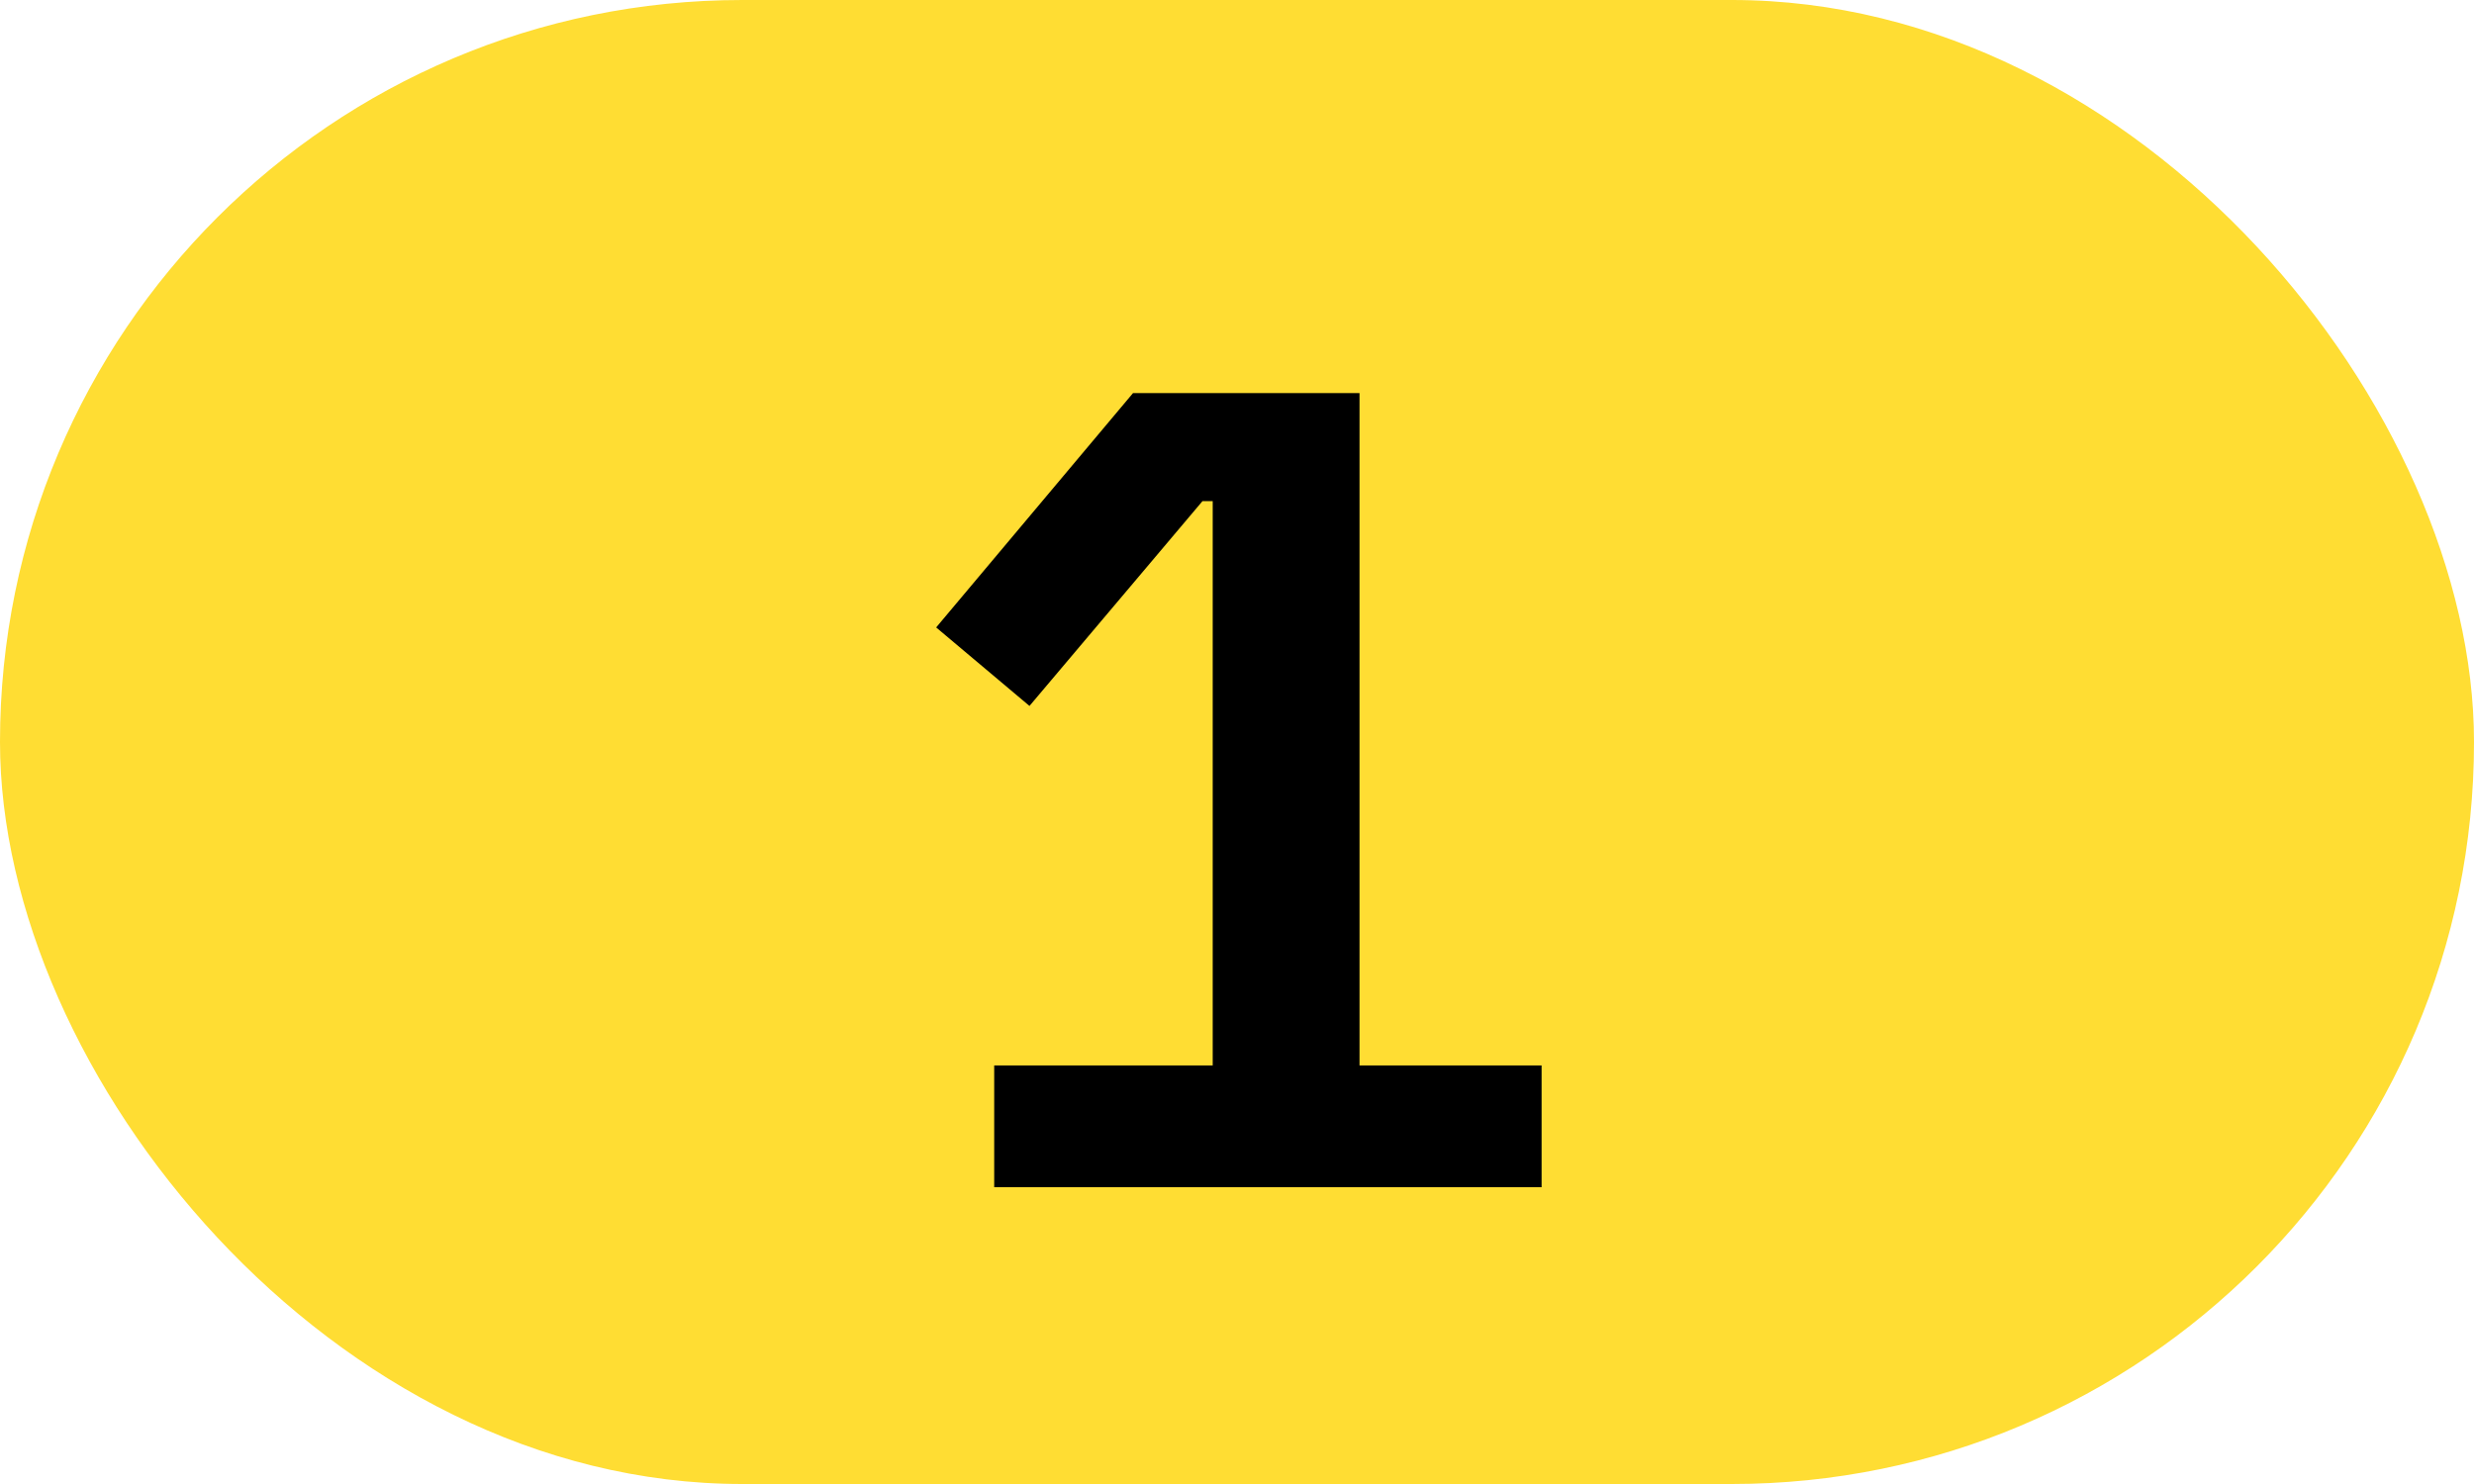 <?xml version="1.0" encoding="UTF-8"?> <svg xmlns="http://www.w3.org/2000/svg" width="50" height="30" viewBox="0 0 50 30" fill="none"> <rect width="50" height="30" rx="15" fill="#FFDD33"></rect> <path d="M20.093 24V21.539H24.509V10.131H24.302L20.806 14.271L18.92 12.684L22.899 7.946H27.476V21.539H31.156V24H20.093Z" fill="black"></path> </svg> 